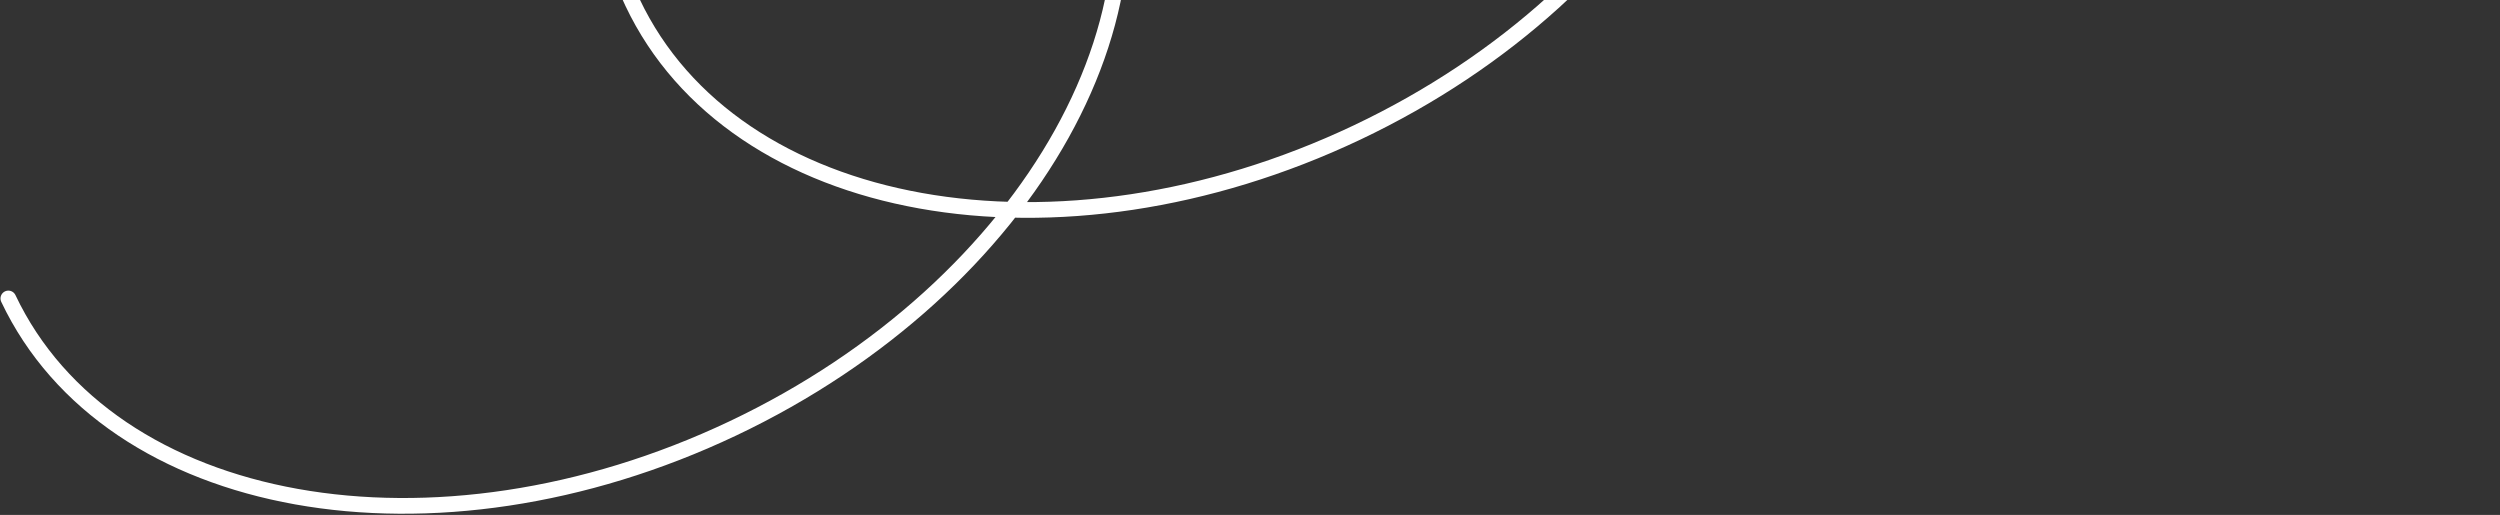 <?xml version="1.0" encoding="UTF-8"?> <svg xmlns="http://www.w3.org/2000/svg" width="636" height="131" viewBox="0 0 636 131" fill="none"><rect x="0" y="0" width="636" height="131" fill="#333333" stroke="none"/> <path d="M2.125 75.931C27.87 130.239 110.382 145.041 186.421 108.994C262.461 72.946 303.233 -0.301 277.488 -54.608C263.059 -85.043 225.269 -97.346 193.08 -82.087C160.892 -66.828 146.494 -29.784 160.923 0.651C186.668 54.959 269.18 69.761 345.22 33.714C421.259 -2.334 462.033 -75.582 436.288 -129.889C421.859 -160.325 384.068 -172.627 351.879 -157.367C319.69 -142.108 305.293 -105.065 319.721 -74.629C345.466 -20.322 428.357 -5.699 504.862 -41.967C581.368 -78.236 622.52 -151.663 596.775 -205.97C582.346 -236.406 544.555 -248.708 512.365 -233.448C480.176 -218.188 465.782 -181.147 480.211 -150.712C505.956 -96.404 588.466 -81.6 664.506 -117.648C740.545 -153.696 781.314 -226.941 755.569 -281.249C741.141 -311.684 703.354 -323.989 671.165 -308.729C638.975 -293.469 624.577 -256.426 639.005 -225.99C664.751 -171.683 747.265 -156.881 823.305 -192.929C899.345 -228.977 940.114 -302.222 914.369 -356.53C899.941 -386.965 862.149 -399.268 829.965 -384.01C797.775 -368.75 783.377 -331.707 797.805 -301.271C823.55 -246.964 906.065 -232.162 982.1 -268.208C1058.14 -304.255 1098.91 -377.503 1073.17 -431.811C1058.74 -462.246 1020.95 -474.549 988.759 -459.289C956.575 -444.031 942.176 -406.988 956.604 -376.552C982.35 -322.245 1065.24 -307.62 1141.74 -343.889C1218.25 -380.157 1259.4 -453.584 1233.66 -507.892" stroke="white" stroke-width="4" stroke-linecap="round"></path> </svg> 